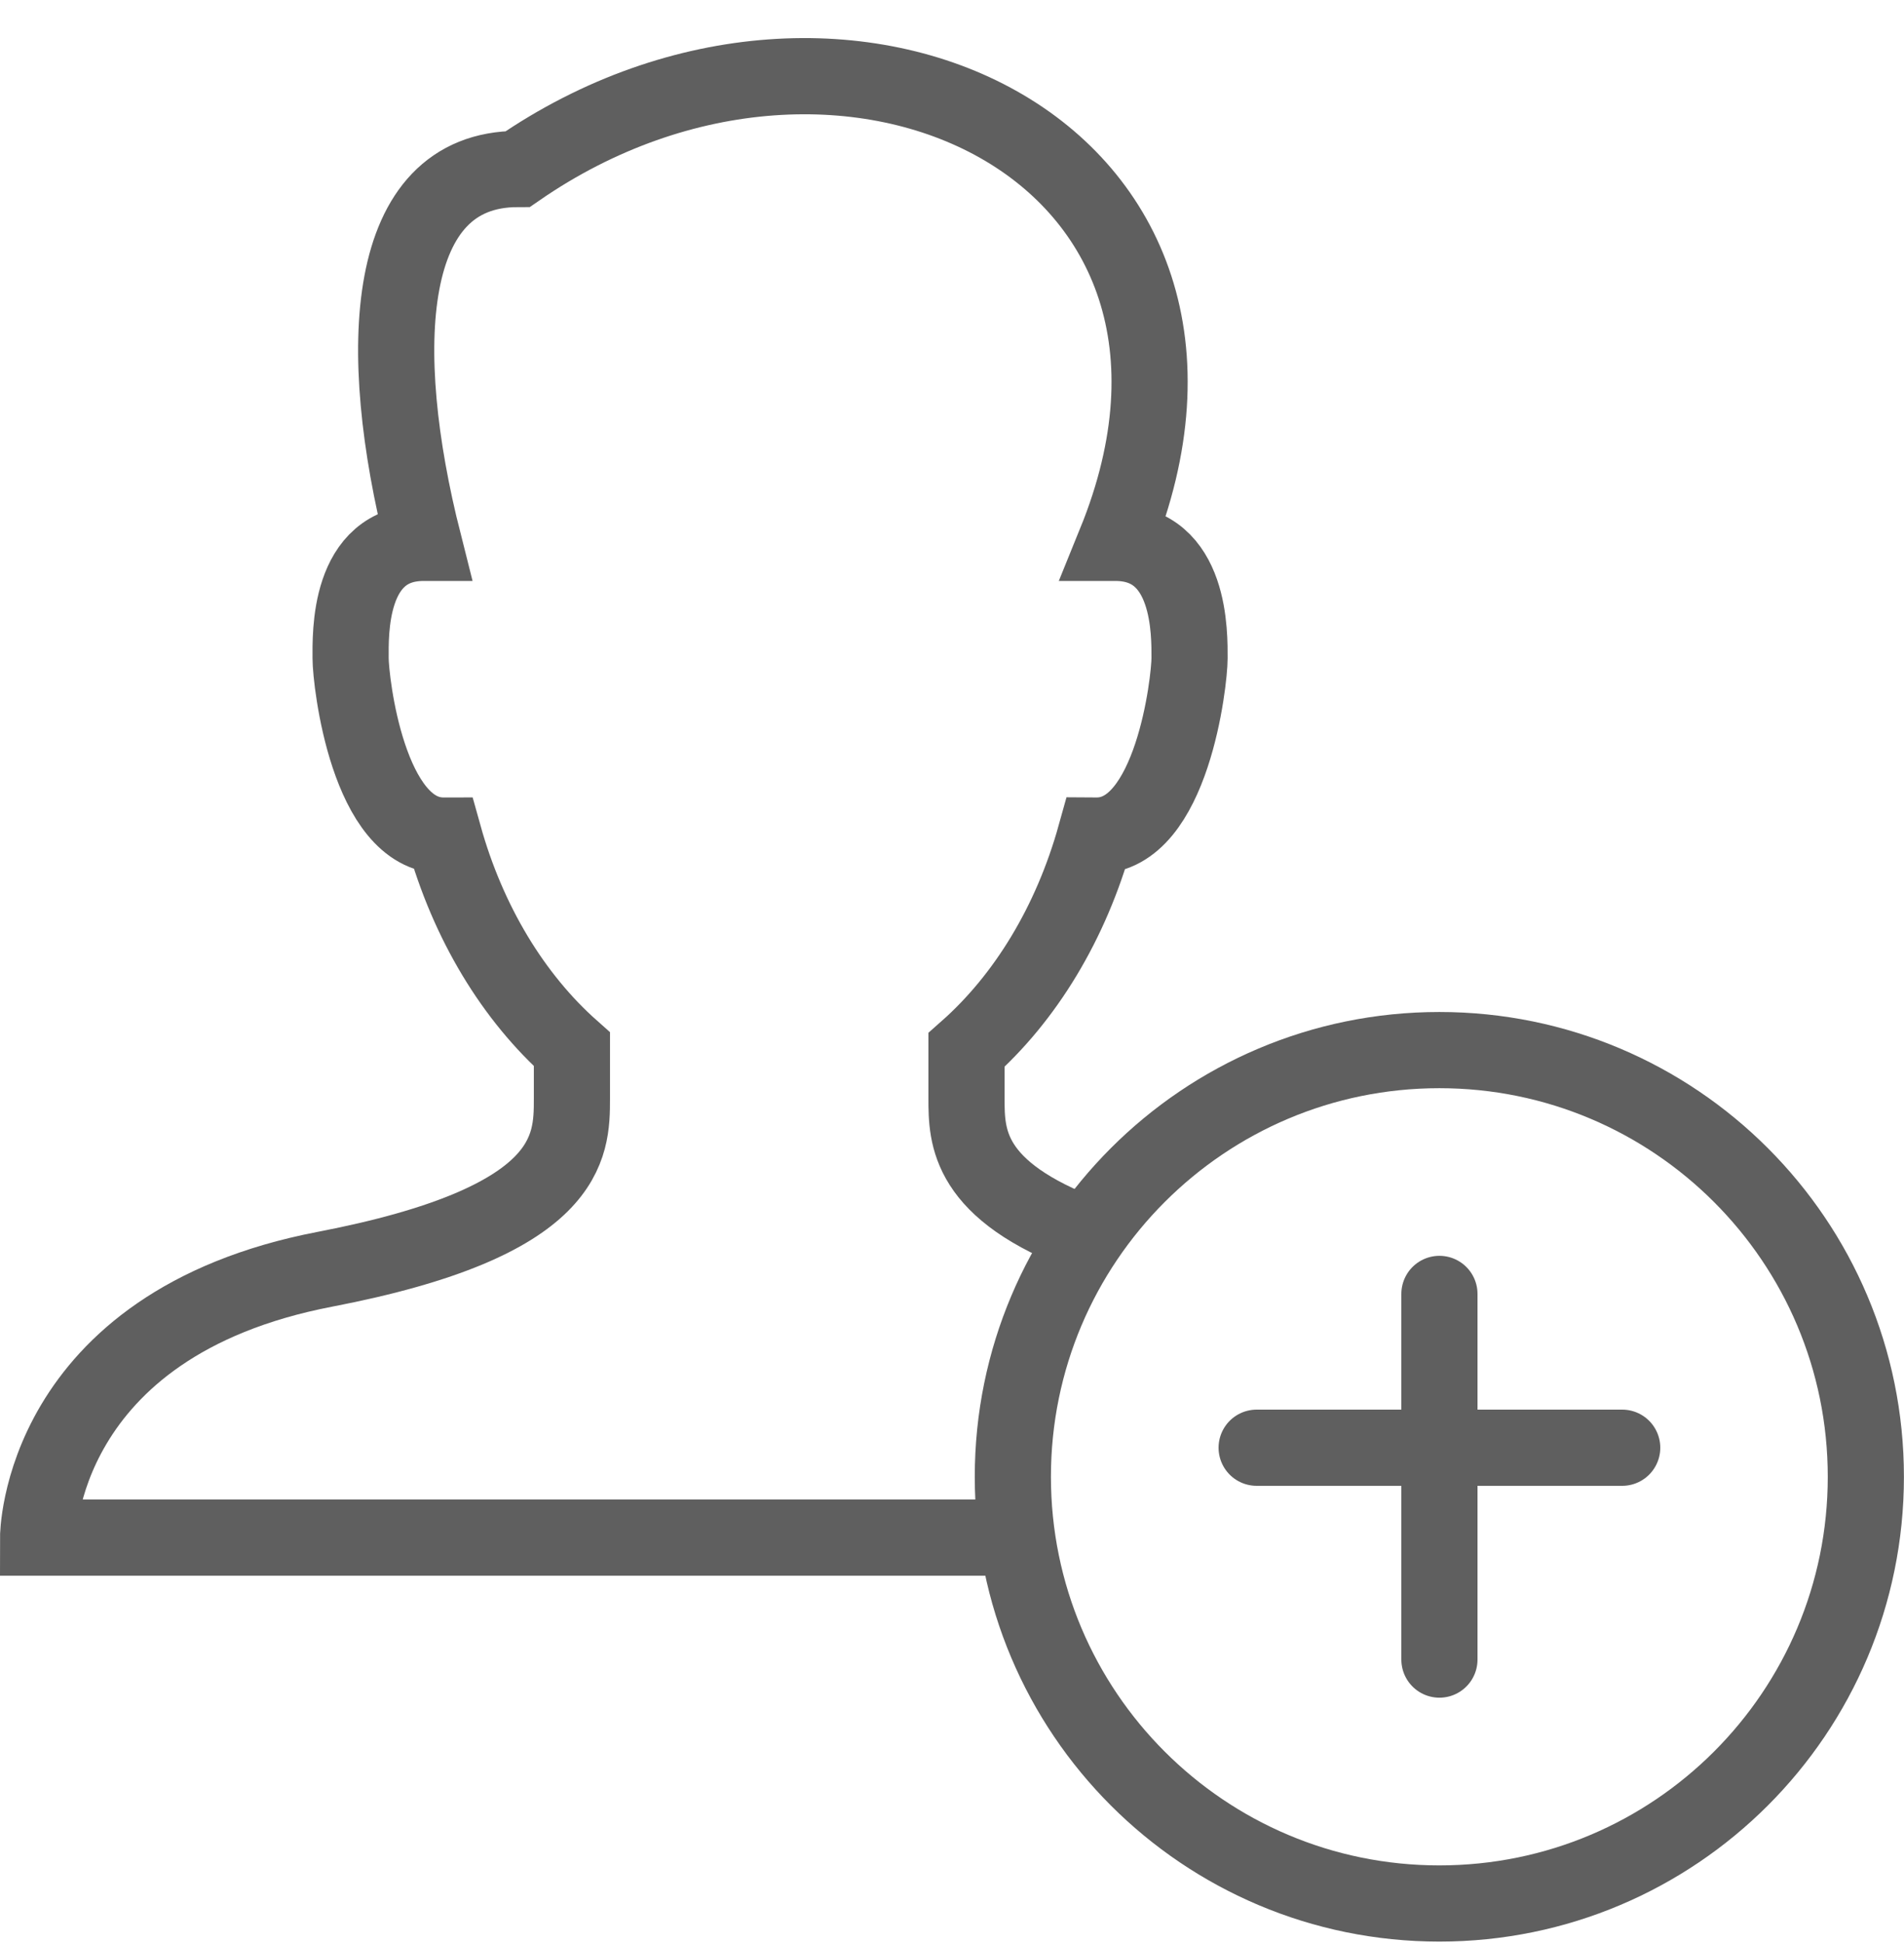 <?xml version="1.0" encoding="UTF-8" standalone="no"?>
<svg width="50px" height="51px" viewBox="0 0 50 51" version="1.1" xmlns="http://www.w3.org/2000/svg" xmlns:xlink="http://www.w3.org/1999/xlink">
    <!-- Generator: Sketch 42 (36781) - http://www.bohemiancoding.com/sketch -->
    <title>Page 1</title>
    <desc>Created with Sketch.</desc>
    <defs></defs>
    <g id="homepage" stroke="none" stroke-width="1" fill="none" fill-rule="evenodd">
        <g id="ehrdt_partnerprogram" transform="translate(-1207, -1224)" stroke="#5F5F5F" stroke-width="2">
            <g id="Page-1" transform="translate(1208, 1226)">
                <path d="M27.561,30.43 C24.397,29.254 24.381,27.843 24.381,26.833 L24.381,25.559 C25.931,24.19 27.125,22.226 27.766,19.927 C27.778,19.927 27.787,19.932 27.8,19.932 C29.778,19.932 30.238,15.883 30.238,15.277 C30.238,14.67 30.291,12.249 28.291,12.249 C32.475,1.961 21.156,-3.468 12.6,2.436 C9.072,2.436 8.828,7.128 10.125,12.249 C8.127,12.249 8.207,14.67 8.207,15.277 C8.207,15.883 8.666,19.932 10.644,19.932 C10.647,19.932 10.65,19.931 10.653,19.931 C11.291,22.219 12.478,24.176 14.019,25.542 L14.019,26.833 C14.019,28.114 14.003,30.072 7.531,31.316 C0,32.764 0,38.359 0,38.359 L25.711,38.359" id="Stroke-1"></path>
                <path d="M47.998,36.763 C47.998,42.951 42.984,47.963 36.798,47.963 C30.613,47.963 25.598,42.951 25.598,36.763 C25.598,30.578 30.613,25.563 36.798,25.563 C42.984,25.563 47.998,30.578 47.998,36.763 Z" id="Stroke-3"></path>
                <path d="M32,36 L41.6,36" id="Stroke-5" stroke-linecap="round"></path>
                <path d="M36.8,41.561 L36.8,31.963" id="Stroke-7" stroke-linecap="round"></path>
            </g>
        </g>
    </g>
</svg>